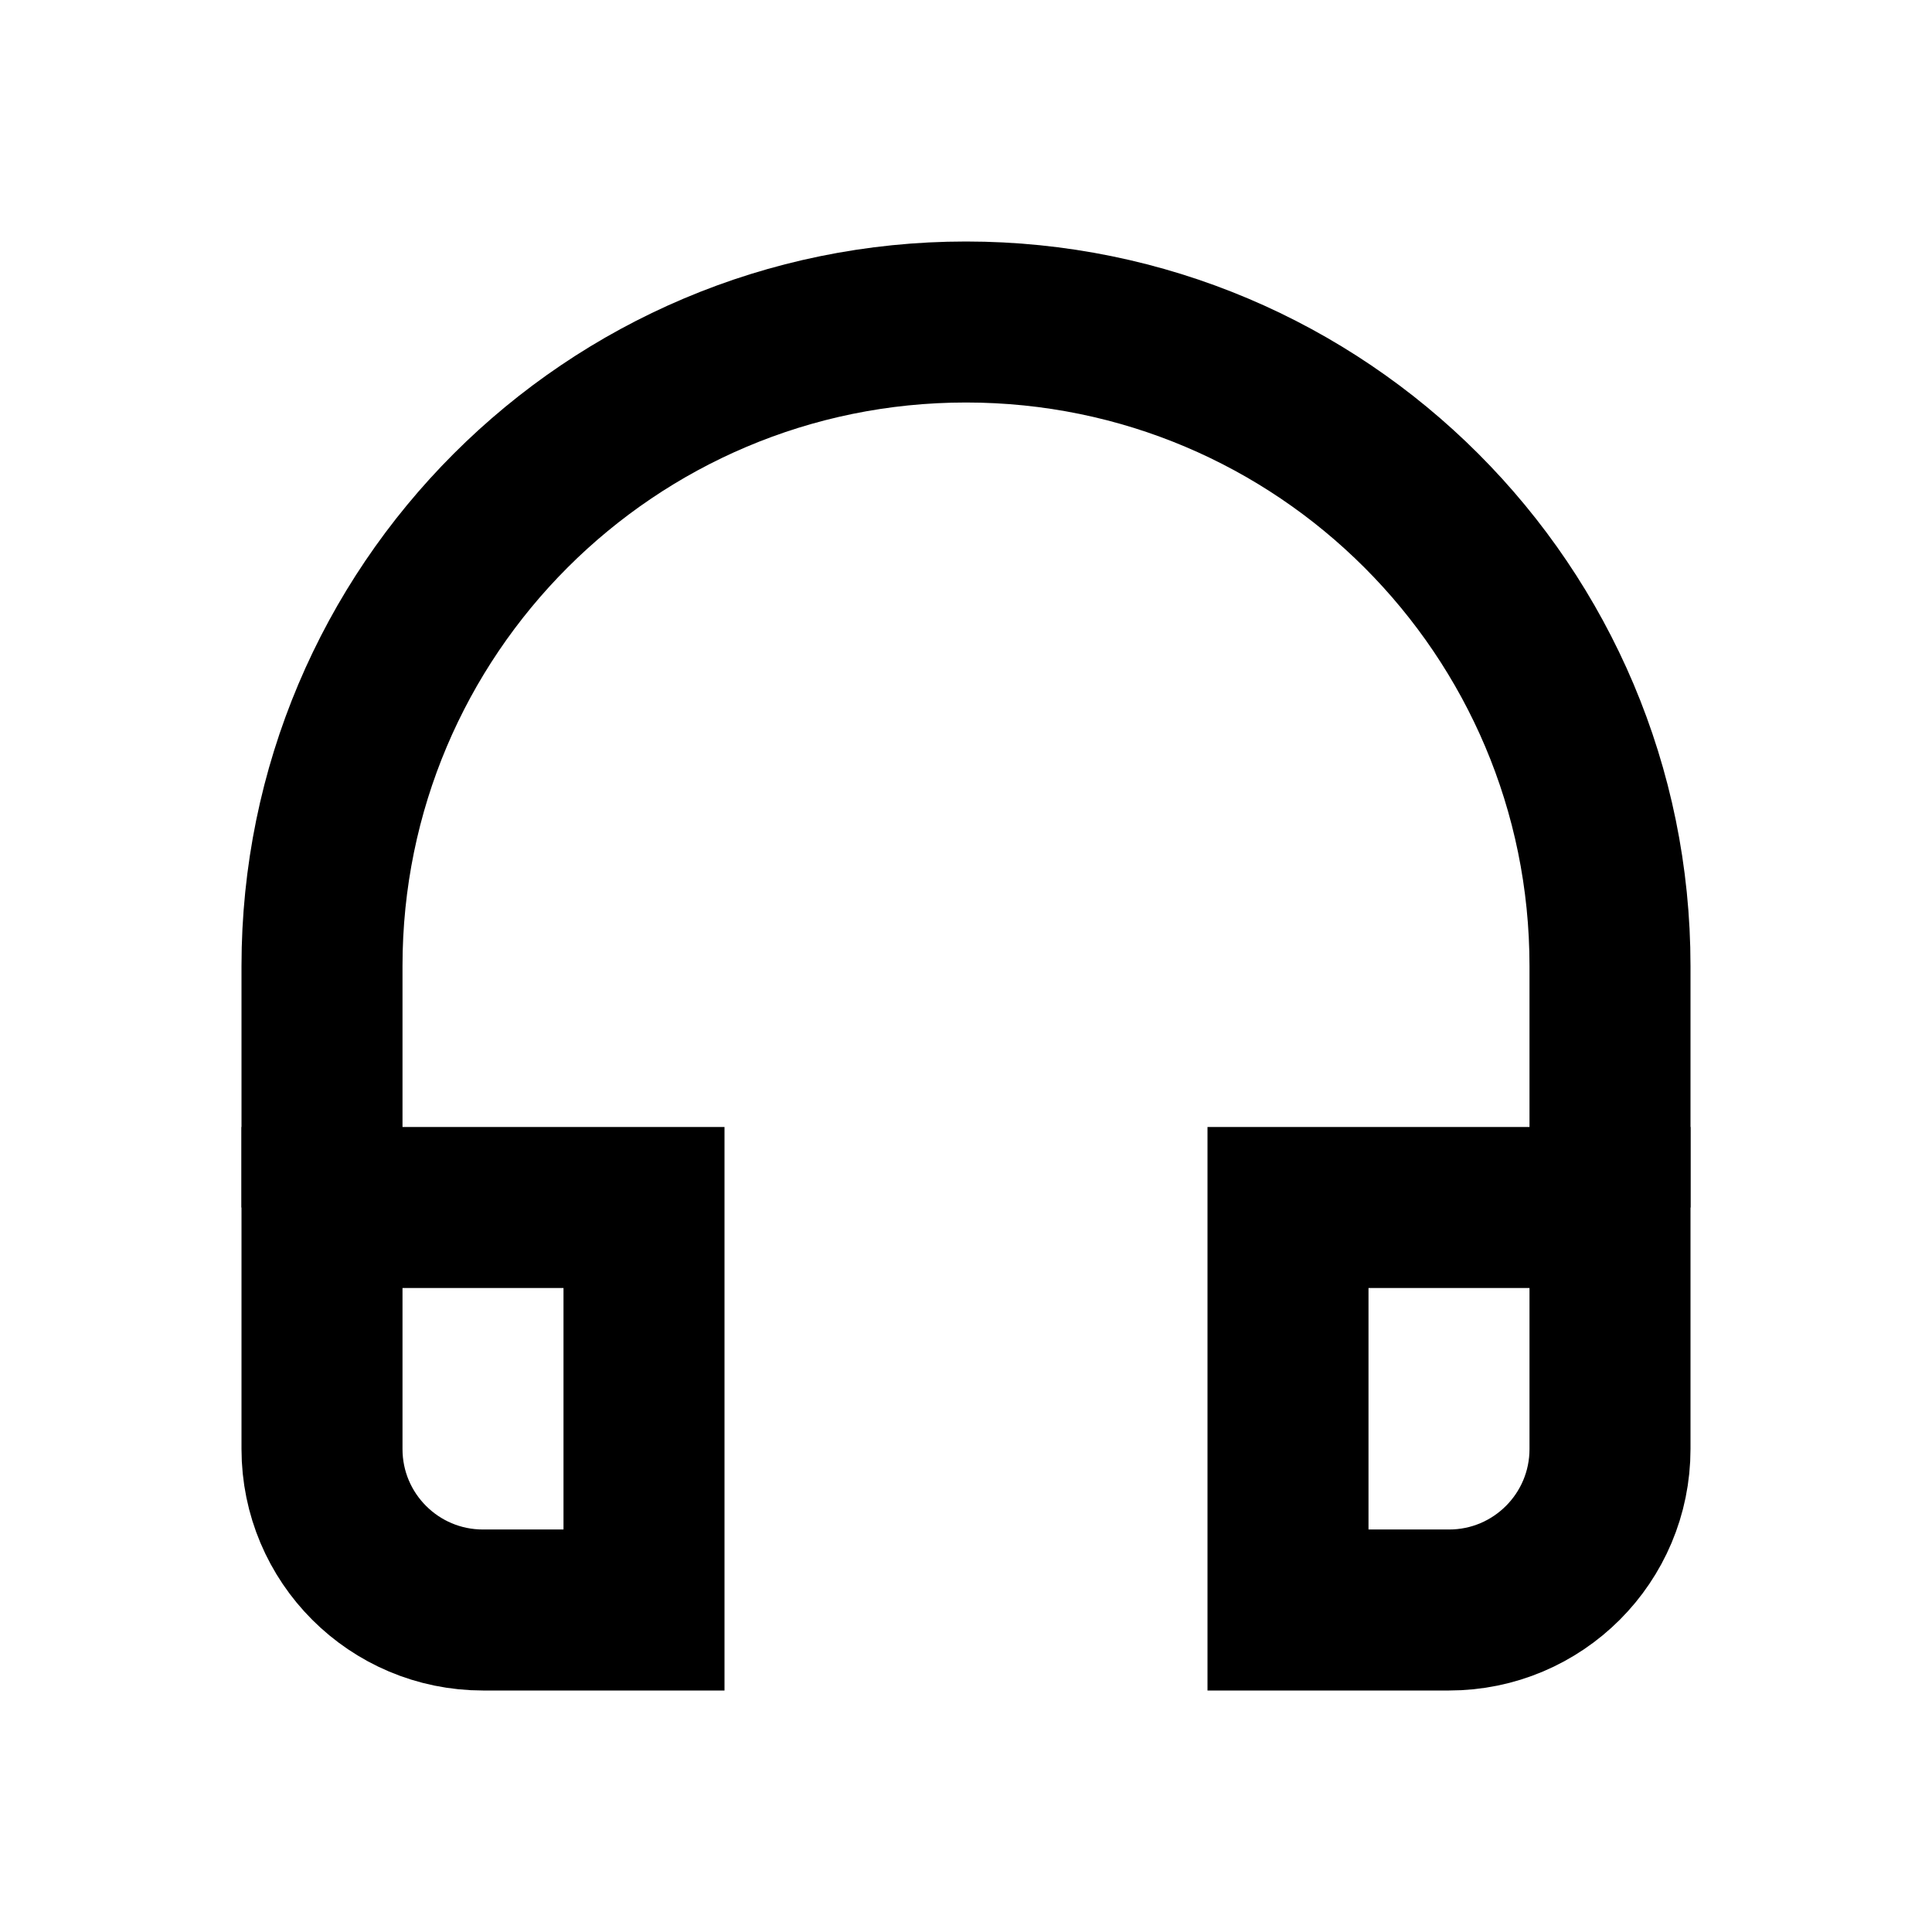 <?xml version="1.0" encoding="UTF-8"?>
<svg width="24" height="24" viewBox="0 0 24 24" fill="none" xmlns="http://www.w3.org/2000/svg">
  <path d="M4 15V12C4 7.582 7.582 4 12 4C16.418 4 20 7.582 20 12V15" stroke="currentColor" stroke-width="2"/>
  <path d="M4 15V18C4 19.105 4.895 20 6 20H8V15H4Z" stroke="currentColor" stroke-width="2"/>
  <path d="M20 15V18C20 19.105 19.105 20 18 20H16V15H20Z" stroke="currentColor" stroke-width="2"/>
</svg> 